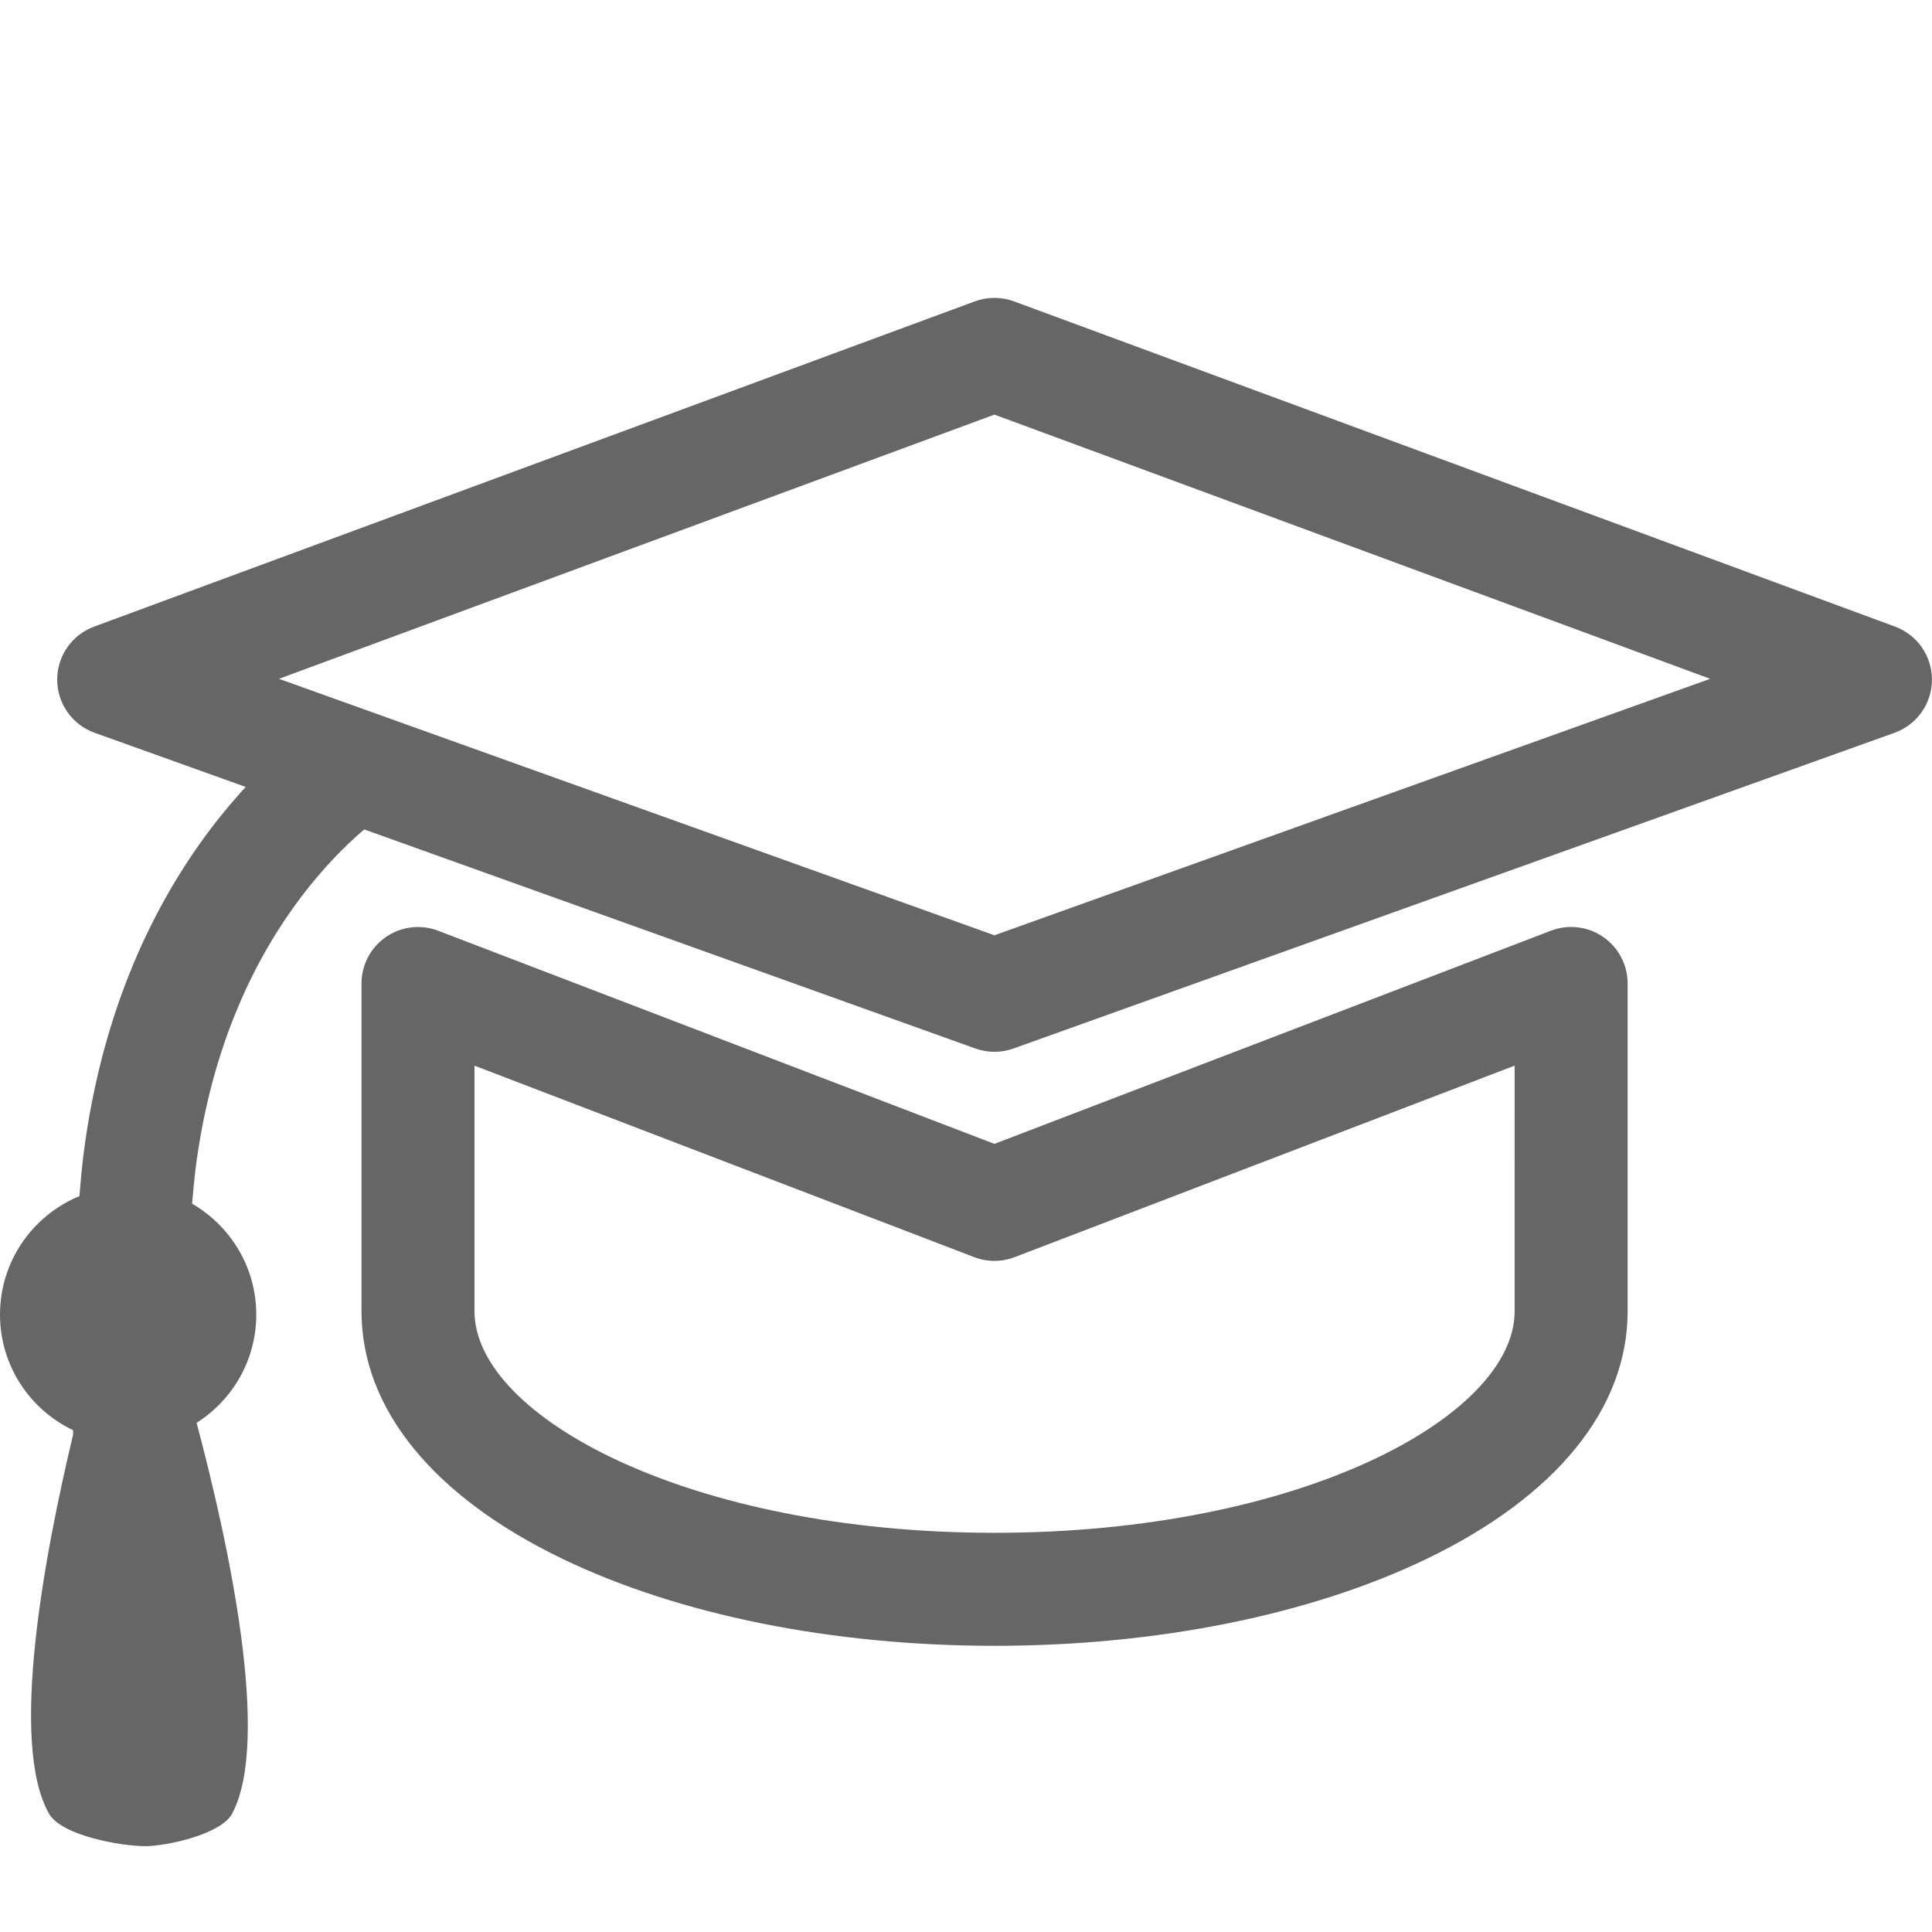 <?xml version="1.0" encoding="utf-8"?>
<!-- Generator: Adobe Illustrator 15.0.2, SVG Export Plug-In . SVG Version: 6.00 Build 0)  -->
<!DOCTYPE svg PUBLIC "-//W3C//DTD SVG 1.1//EN" "http://www.w3.org/Graphics/SVG/1.1/DTD/svg11.dtd">
<svg version="1.1" id="Ebene_1" xmlns="http://www.w3.org/2000/svg" xmlns:xlink="http://www.w3.org/1999/xlink" x="0px" y="0px"
	 width="198.43px" height="198.43px" viewBox="0 0 198.43 198.43" enable-background="new 0 0 198.43 198.43" xml:space="preserve">
<path fill="#666666" d="M102.134,108.029c-0.663,0-1.325-0.113-1.959-0.341L9.719,75.263c-2.297-0.823-3.833-2.995-3.845-5.435
	c-0.012-2.439,1.504-4.626,3.792-5.471l90.457-33.404c1.298-0.479,2.722-0.48,4.02,0l90.489,33.404
	c2.289,0.845,3.805,3.031,3.793,5.471c-0.011,2.44-1.548,4.612-3.846,5.436l-90.488,32.425
	C103.458,107.915,102.795,108.029,102.134,108.029z M28.648,69.72l73.486,26.341l73.511-26.341l-73.511-27.137L28.648,69.72z"/>
<g>
	<path fill="#666666" d="M102.151,169.036c-16.673,0-32.439-3.175-44.395-8.939c-13.302-6.414-20.628-15.441-20.628-25.418
		c0-0.051,0-0.103,0.002-0.156l-0.002-33.509c0-1.911,0.94-3.699,2.515-4.782c1.574-1.082,3.582-1.322,5.365-0.637l57.126,21.888
		l57.157-21.893c1.78-0.683,3.79-0.445,5.364,0.638c1.573,1.083,2.514,2.871,2.514,4.781v33.631c0,0.007,0,0.013,0,0.02
		s0,0.013,0,0.02c0,9.977-7.325,19.004-20.625,25.418C134.589,165.862,118.823,169.036,102.151,169.036z M48.735,134.726
		c0.062,10.749,21.981,22.704,53.416,22.704c31.383,0,53.281-11.919,53.412-22.654c0-0.047-0.002-0.092-0.002-0.136l0.003-25.193
		l-51.354,19.67c-1.336,0.513-2.814,0.513-4.152,0l-51.322-19.665v25.139C48.735,134.635,48.735,134.68,48.735,134.726z"/>
</g>
<path fill="#666666" d="M40.681,82.738l-6.161-9.836c-3.66,2.271-22.111,15.153-25.968,45.846c-0.151,1.271-0.281,2.651-0.396,4.104
	C3.371,124.822,0,129.526,0,135.021c0,5.24,3.071,9.753,7.505,11.87c0,0.155,0.001,0.309,0.002,0.464
	c-3.005,12.579-6.567,31.751-2.469,38.924c1.293,2.261,7.4,3.334,9.867,3.334c2.235,0,7.816-1.229,8.936-3.334
	c4.017-7.543-0.335-27.669-3.648-40.146c3.679-2.334,6.128-6.432,6.128-11.111c0-4.872-2.655-9.115-6.59-11.392
	c0.1-1.229,0.212-2.395,0.34-3.473C23.335,94.193,38.878,83.857,40.681,82.738z"/>
</svg>
